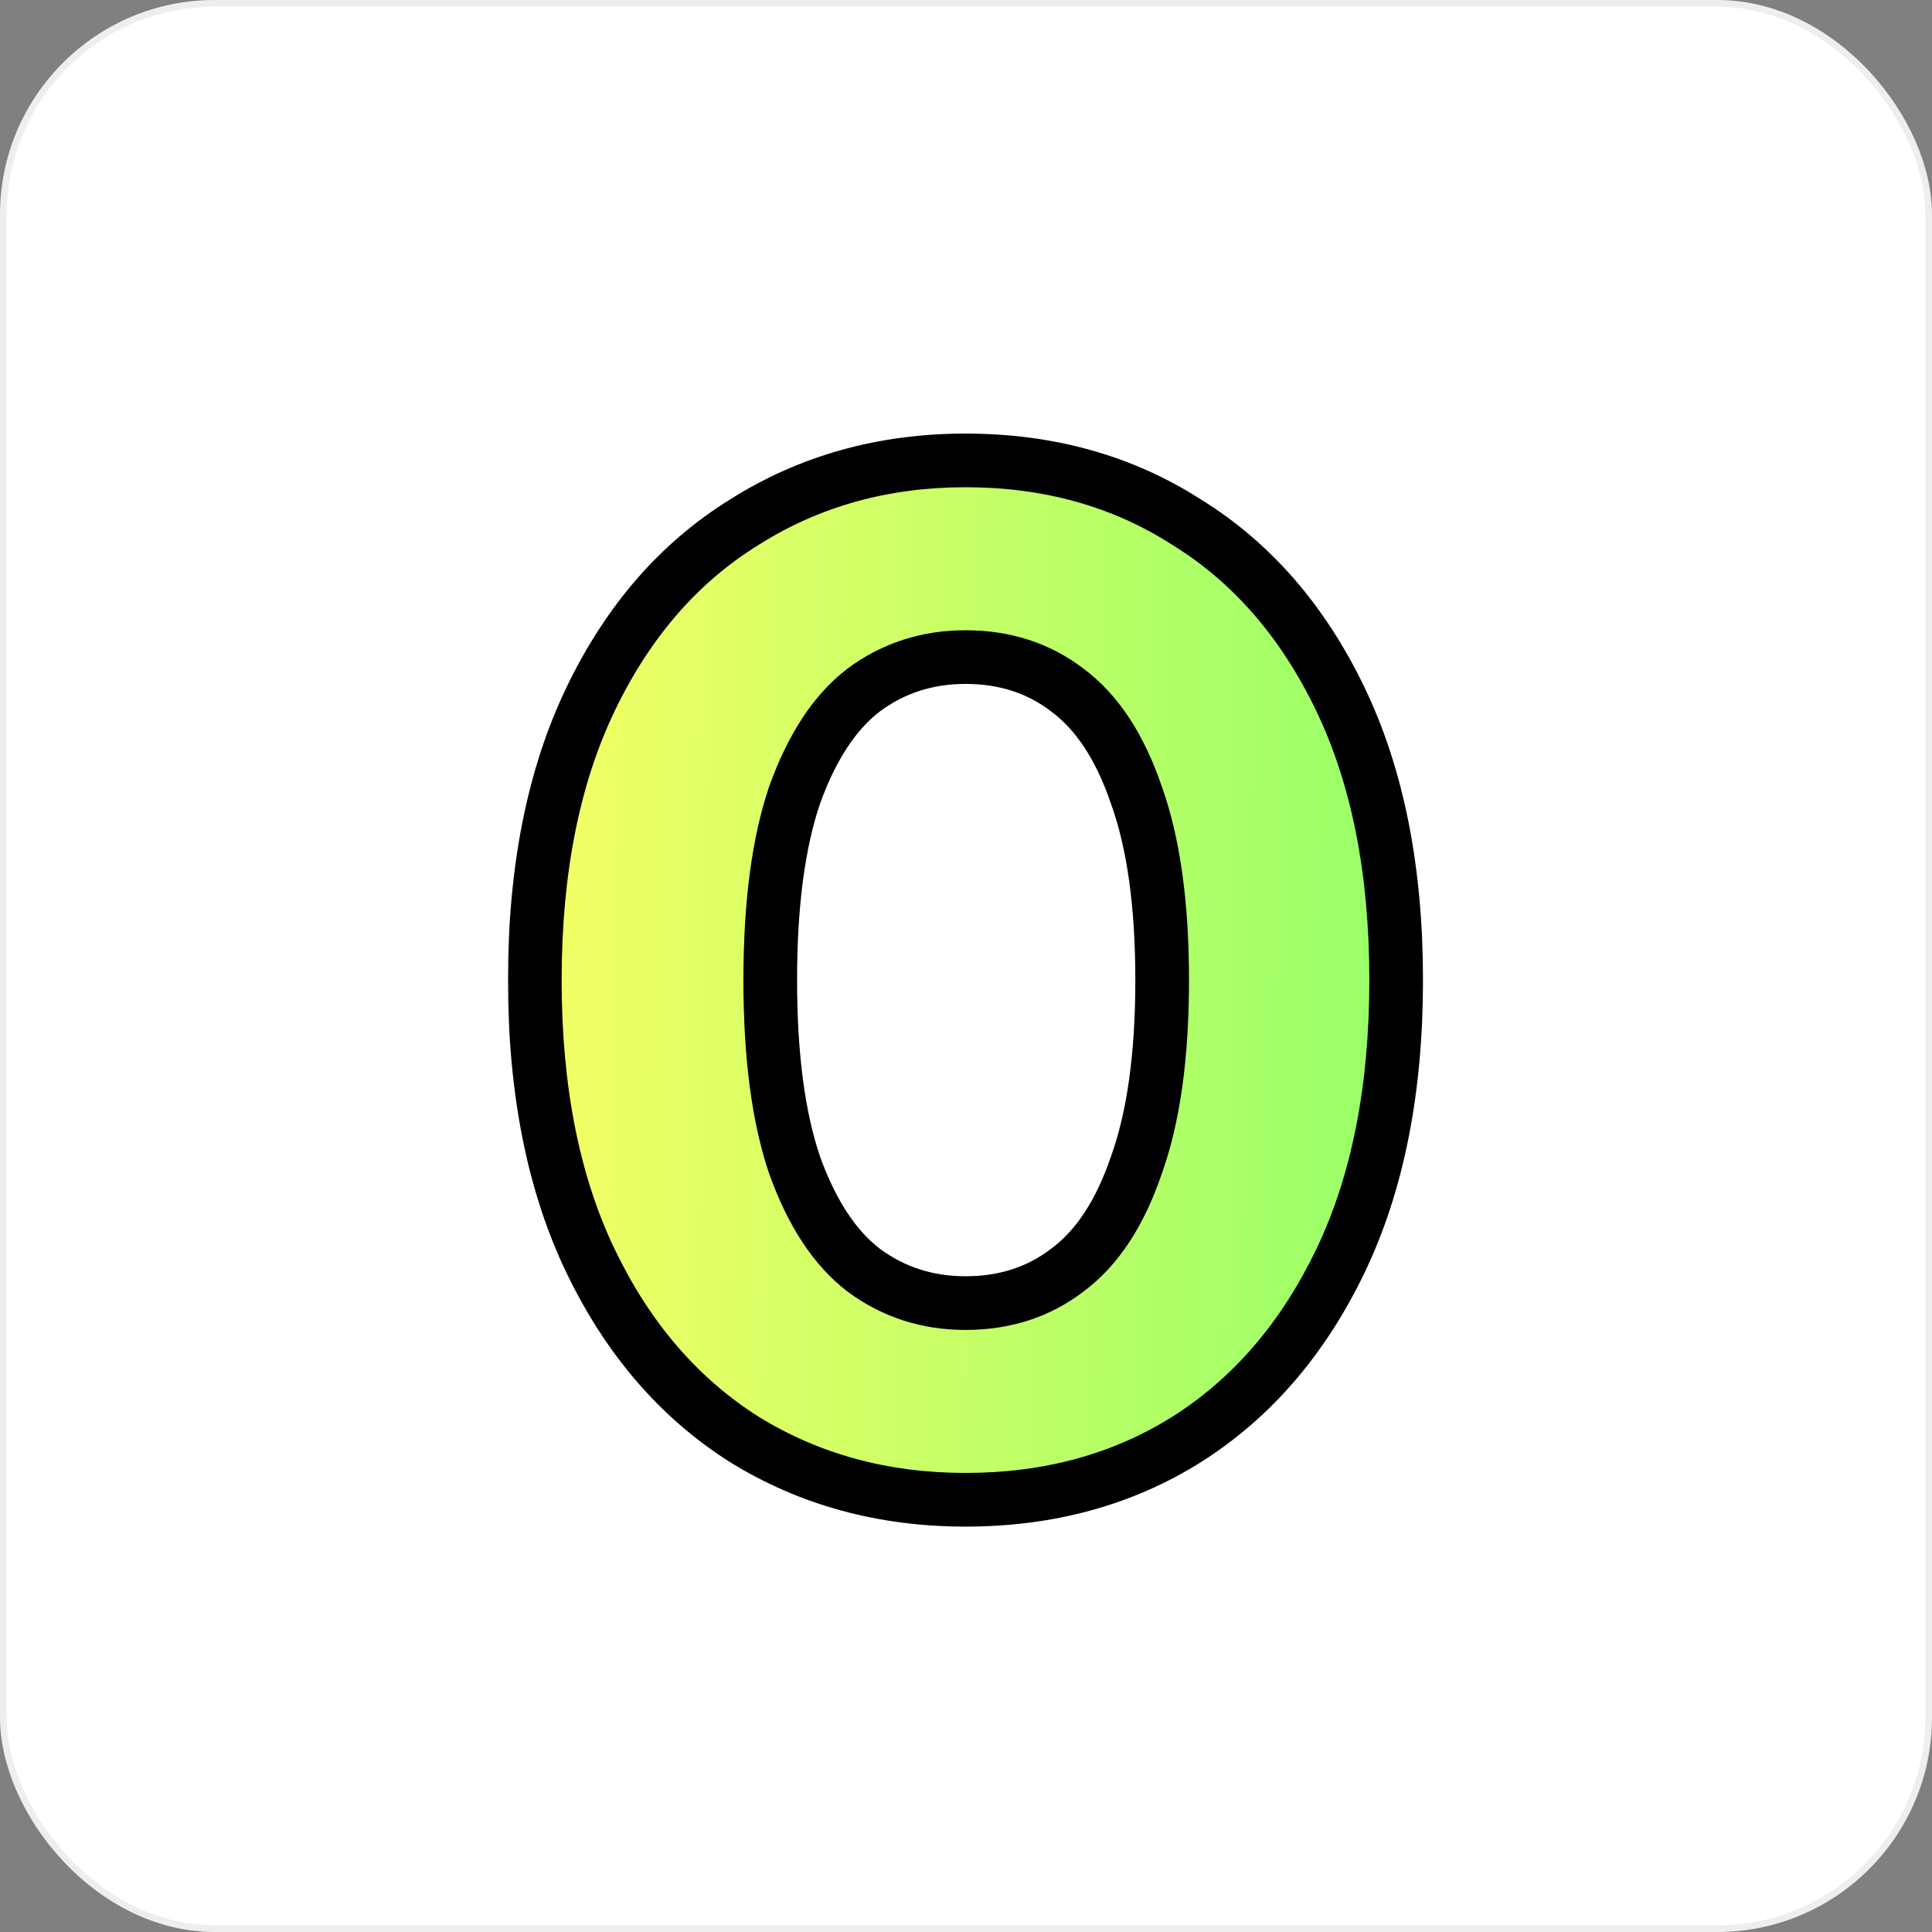 <svg width="144" height="144" viewBox="0 0 144 144" fill="none" xmlns="http://www.w3.org/2000/svg">
<rect x="0" y="0" width="144" height="144" fill="#808080" stroke="none"/>
<rect x="0.25" y="0.25" width="143.5" height="143.5" rx="15.75" fill="white"/>
<rect x="0.25" y="0.25" width="143.5" height="143.5" rx="15.75" stroke="#EEEEEE" stroke-width="0.5"/>
<mask id="path-2-outside-1_612_252" maskUnits="userSpaceOnUse" x="37.5" y="31.5" width="69" height="83" fill="black">
<rect fill="white" x="37.5" y="31.5" width="69" height="83"/>
<path d="M71.962 111.784C65.827 111.784 60.335 110.286 55.484 107.29C50.633 104.223 46.817 99.8 44.035 94.022C41.253 88.244 39.862 81.253 39.862 73.05C39.862 64.847 41.253 57.856 44.035 52.078C46.817 46.3 50.633 41.913 55.484 38.917C60.335 35.85 65.827 34.316 71.962 34.316C78.168 34.316 83.661 35.85 88.44 38.917C93.291 41.913 97.107 46.3 99.889 52.078C102.671 57.856 104.062 64.847 104.062 73.05C104.062 81.253 102.671 88.244 99.889 94.022C97.107 99.8 93.291 104.223 88.44 107.29C83.661 110.286 78.168 111.784 71.962 111.784ZM71.962 97.125C74.887 97.125 77.419 96.305 79.559 94.664C81.77 93.023 83.482 90.42 84.695 86.853C85.979 83.286 86.621 78.685 86.621 73.05C86.621 67.415 85.979 62.814 84.695 59.247C83.482 55.68 81.77 53.077 79.559 51.436C77.419 49.795 74.887 48.975 71.962 48.975C69.109 48.975 66.576 49.795 64.365 51.436C62.225 53.077 60.513 55.68 59.229 59.247C58.016 62.814 57.41 67.415 57.41 73.05C57.41 78.685 58.016 83.286 59.229 86.853C60.513 90.42 62.225 93.023 64.365 94.664C66.576 96.305 69.109 97.125 71.962 97.125Z"/>
</mask>
<path d="M71.962 111.784C65.827 111.784 60.335 110.286 55.484 107.29C50.633 104.223 46.817 99.8 44.035 94.022C41.253 88.244 39.862 81.253 39.862 73.05C39.862 64.847 41.253 57.856 44.035 52.078C46.817 46.3 50.633 41.913 55.484 38.917C60.335 35.85 65.827 34.316 71.962 34.316C78.168 34.316 83.661 35.85 88.44 38.917C93.291 41.913 97.107 46.3 99.889 52.078C102.671 57.856 104.062 64.847 104.062 73.05C104.062 81.253 102.671 88.244 99.889 94.022C97.107 99.8 93.291 104.223 88.44 107.29C83.661 110.286 78.168 111.784 71.962 111.784ZM71.962 97.125C74.887 97.125 77.419 96.305 79.559 94.664C81.77 93.023 83.482 90.42 84.695 86.853C85.979 83.286 86.621 78.685 86.621 73.05C86.621 67.415 85.979 62.814 84.695 59.247C83.482 55.68 81.77 53.077 79.559 51.436C77.419 49.795 74.887 48.975 71.962 48.975C69.109 48.975 66.576 49.795 64.365 51.436C62.225 53.077 60.513 55.68 59.229 59.247C58.016 62.814 57.41 67.415 57.41 73.05C57.41 78.685 58.016 83.286 59.229 86.853C60.513 90.42 62.225 93.023 64.365 94.664C66.576 96.305 69.109 97.125 71.962 97.125Z" fill="url(#paint0_linear_612_252)"/>
<path d="M55.484 107.29L54.415 108.98L54.424 108.986L54.433 108.992L55.484 107.29ZM44.035 94.022L42.233 94.89L44.035 94.022ZM44.035 52.078L45.837 52.946L45.837 52.946L44.035 52.078ZM55.484 38.917L56.535 40.619L56.544 40.613L56.553 40.607L55.484 38.917ZM88.44 38.917L87.36 40.6L87.374 40.609L87.389 40.619L88.44 38.917ZM99.889 52.078L98.087 52.946L98.087 52.946L99.889 52.078ZM99.889 94.022L98.087 93.154L98.087 93.154L99.889 94.022ZM88.44 107.29L89.502 108.985L89.509 108.98L88.44 107.29ZM79.559 94.664L78.367 93.058L78.355 93.067L78.342 93.077L79.559 94.664ZM84.695 86.853L82.813 86.176L82.807 86.192L82.801 86.209L84.695 86.853ZM84.695 59.247L82.801 59.891L82.807 59.908L82.813 59.924L84.695 59.247ZM79.559 51.436L78.342 53.023L78.355 53.033L78.367 53.042L79.559 51.436ZM64.365 51.436L63.173 49.83L63.161 49.839L63.148 49.849L64.365 51.436ZM59.229 59.247L57.347 58.57L57.341 58.586L57.335 58.603L59.229 59.247ZM59.229 86.853L57.335 87.497L57.341 87.514L57.347 87.53L59.229 86.853ZM64.365 94.664L63.148 96.251L63.161 96.261L63.173 96.27L64.365 94.664ZM71.962 109.784C66.169 109.784 61.046 108.374 56.535 105.588L54.433 108.992C59.624 112.198 65.485 113.784 71.962 113.784V109.784ZM56.553 105.6C52.055 102.755 48.476 98.636 45.837 93.154L42.233 94.89C45.158 100.964 49.212 105.69 54.415 108.98L56.553 105.6ZM45.837 93.154C43.216 87.712 41.862 81.034 41.862 73.05H37.862C37.862 81.473 39.289 88.776 42.233 94.89L45.837 93.154ZM41.862 73.05C41.862 65.066 43.216 58.388 45.837 52.946L42.233 51.21C39.289 57.324 37.862 64.627 37.862 73.05H41.862ZM45.837 52.946C48.475 47.467 52.048 43.39 56.535 40.619L54.433 37.215C49.218 40.436 45.159 45.133 42.233 51.21L45.837 52.946ZM56.553 40.607C61.062 37.756 66.178 36.316 71.962 36.316V32.316C65.476 32.316 59.608 33.943 54.415 37.227L56.553 40.607ZM71.962 36.316C77.822 36.316 82.933 37.759 87.36 40.6L89.52 37.234C84.389 33.941 78.514 32.316 71.962 32.316V36.316ZM87.389 40.619C91.876 43.39 95.449 47.467 98.087 52.946L101.691 51.21C98.765 45.133 94.706 40.436 89.491 37.215L87.389 40.619ZM98.087 52.946C100.708 58.388 102.062 65.066 102.062 73.05H106.062C106.062 64.627 104.634 57.324 101.691 51.21L98.087 52.946ZM102.062 73.05C102.062 81.034 100.708 87.712 98.087 93.154L101.691 94.89C104.634 88.776 106.062 81.473 106.062 73.05H102.062ZM98.087 93.154C95.448 98.636 91.869 102.755 87.371 105.6L89.509 108.98C94.712 105.69 98.766 100.964 101.691 94.89L98.087 93.154ZM87.378 105.595C82.948 108.372 77.831 109.784 71.962 109.784V113.784C78.505 113.784 84.373 112.2 89.502 108.985L87.378 105.595ZM71.962 99.125C75.287 99.125 78.257 98.183 80.776 96.251L78.342 93.077C76.581 94.427 74.486 95.125 71.962 95.125V99.125ZM80.751 96.27C83.388 94.313 85.292 91.31 86.588 87.497L82.801 86.209C81.673 89.529 80.152 91.734 78.367 93.058L80.751 96.27ZM86.577 87.53C87.967 83.668 88.621 78.815 88.621 73.05H84.621C84.621 78.556 83.991 82.905 82.813 86.176L86.577 87.53ZM88.621 73.05C88.621 67.285 87.967 62.432 86.577 58.57L82.813 59.924C83.991 63.195 84.621 67.544 84.621 73.05H88.621ZM86.588 58.603C85.292 54.79 83.388 51.787 80.751 49.83L78.367 53.042C80.152 54.366 81.673 56.571 82.801 59.891L86.588 58.603ZM80.776 49.849C78.257 47.917 75.287 46.975 71.962 46.975V50.975C74.486 50.975 76.581 51.673 78.342 53.023L80.776 49.849ZM71.962 46.975C68.696 46.975 65.742 47.924 63.173 49.83L65.557 53.042C67.41 51.667 69.521 50.975 71.962 50.975V46.975ZM63.148 49.849C60.604 51.799 58.711 54.782 57.347 58.57L61.111 59.924C62.315 56.578 63.846 54.354 65.582 53.023L63.148 49.849ZM57.335 58.603C56.026 62.453 55.41 67.293 55.41 73.05H59.41C59.41 67.536 60.006 63.175 61.123 59.891L57.335 58.603ZM55.41 73.05C55.41 78.807 56.026 83.647 57.335 87.497L61.123 86.209C60.006 82.925 59.41 78.564 59.41 73.05H55.41ZM57.347 87.53C58.711 91.318 60.604 94.301 63.148 96.251L65.582 93.077C63.846 91.746 62.315 89.522 61.111 86.176L57.347 87.53ZM63.173 96.27C65.742 98.176 68.696 99.125 71.962 99.125V95.125C69.521 95.125 67.41 94.433 65.557 93.058L63.173 96.27Z" fill="black" mask="url(#path-2-outside-1_612_252)"/>
<defs>
<linearGradient id="paint0_linear_612_252" x1="35.5" y1="2.5" x2="111.004" y2="3.873" gradientUnits="userSpaceOnUse">
<stop stop-color="#FCFF64"/>
<stop offset="1" stop-color="#90FF69"/>
</linearGradient>
</defs>
</svg>
